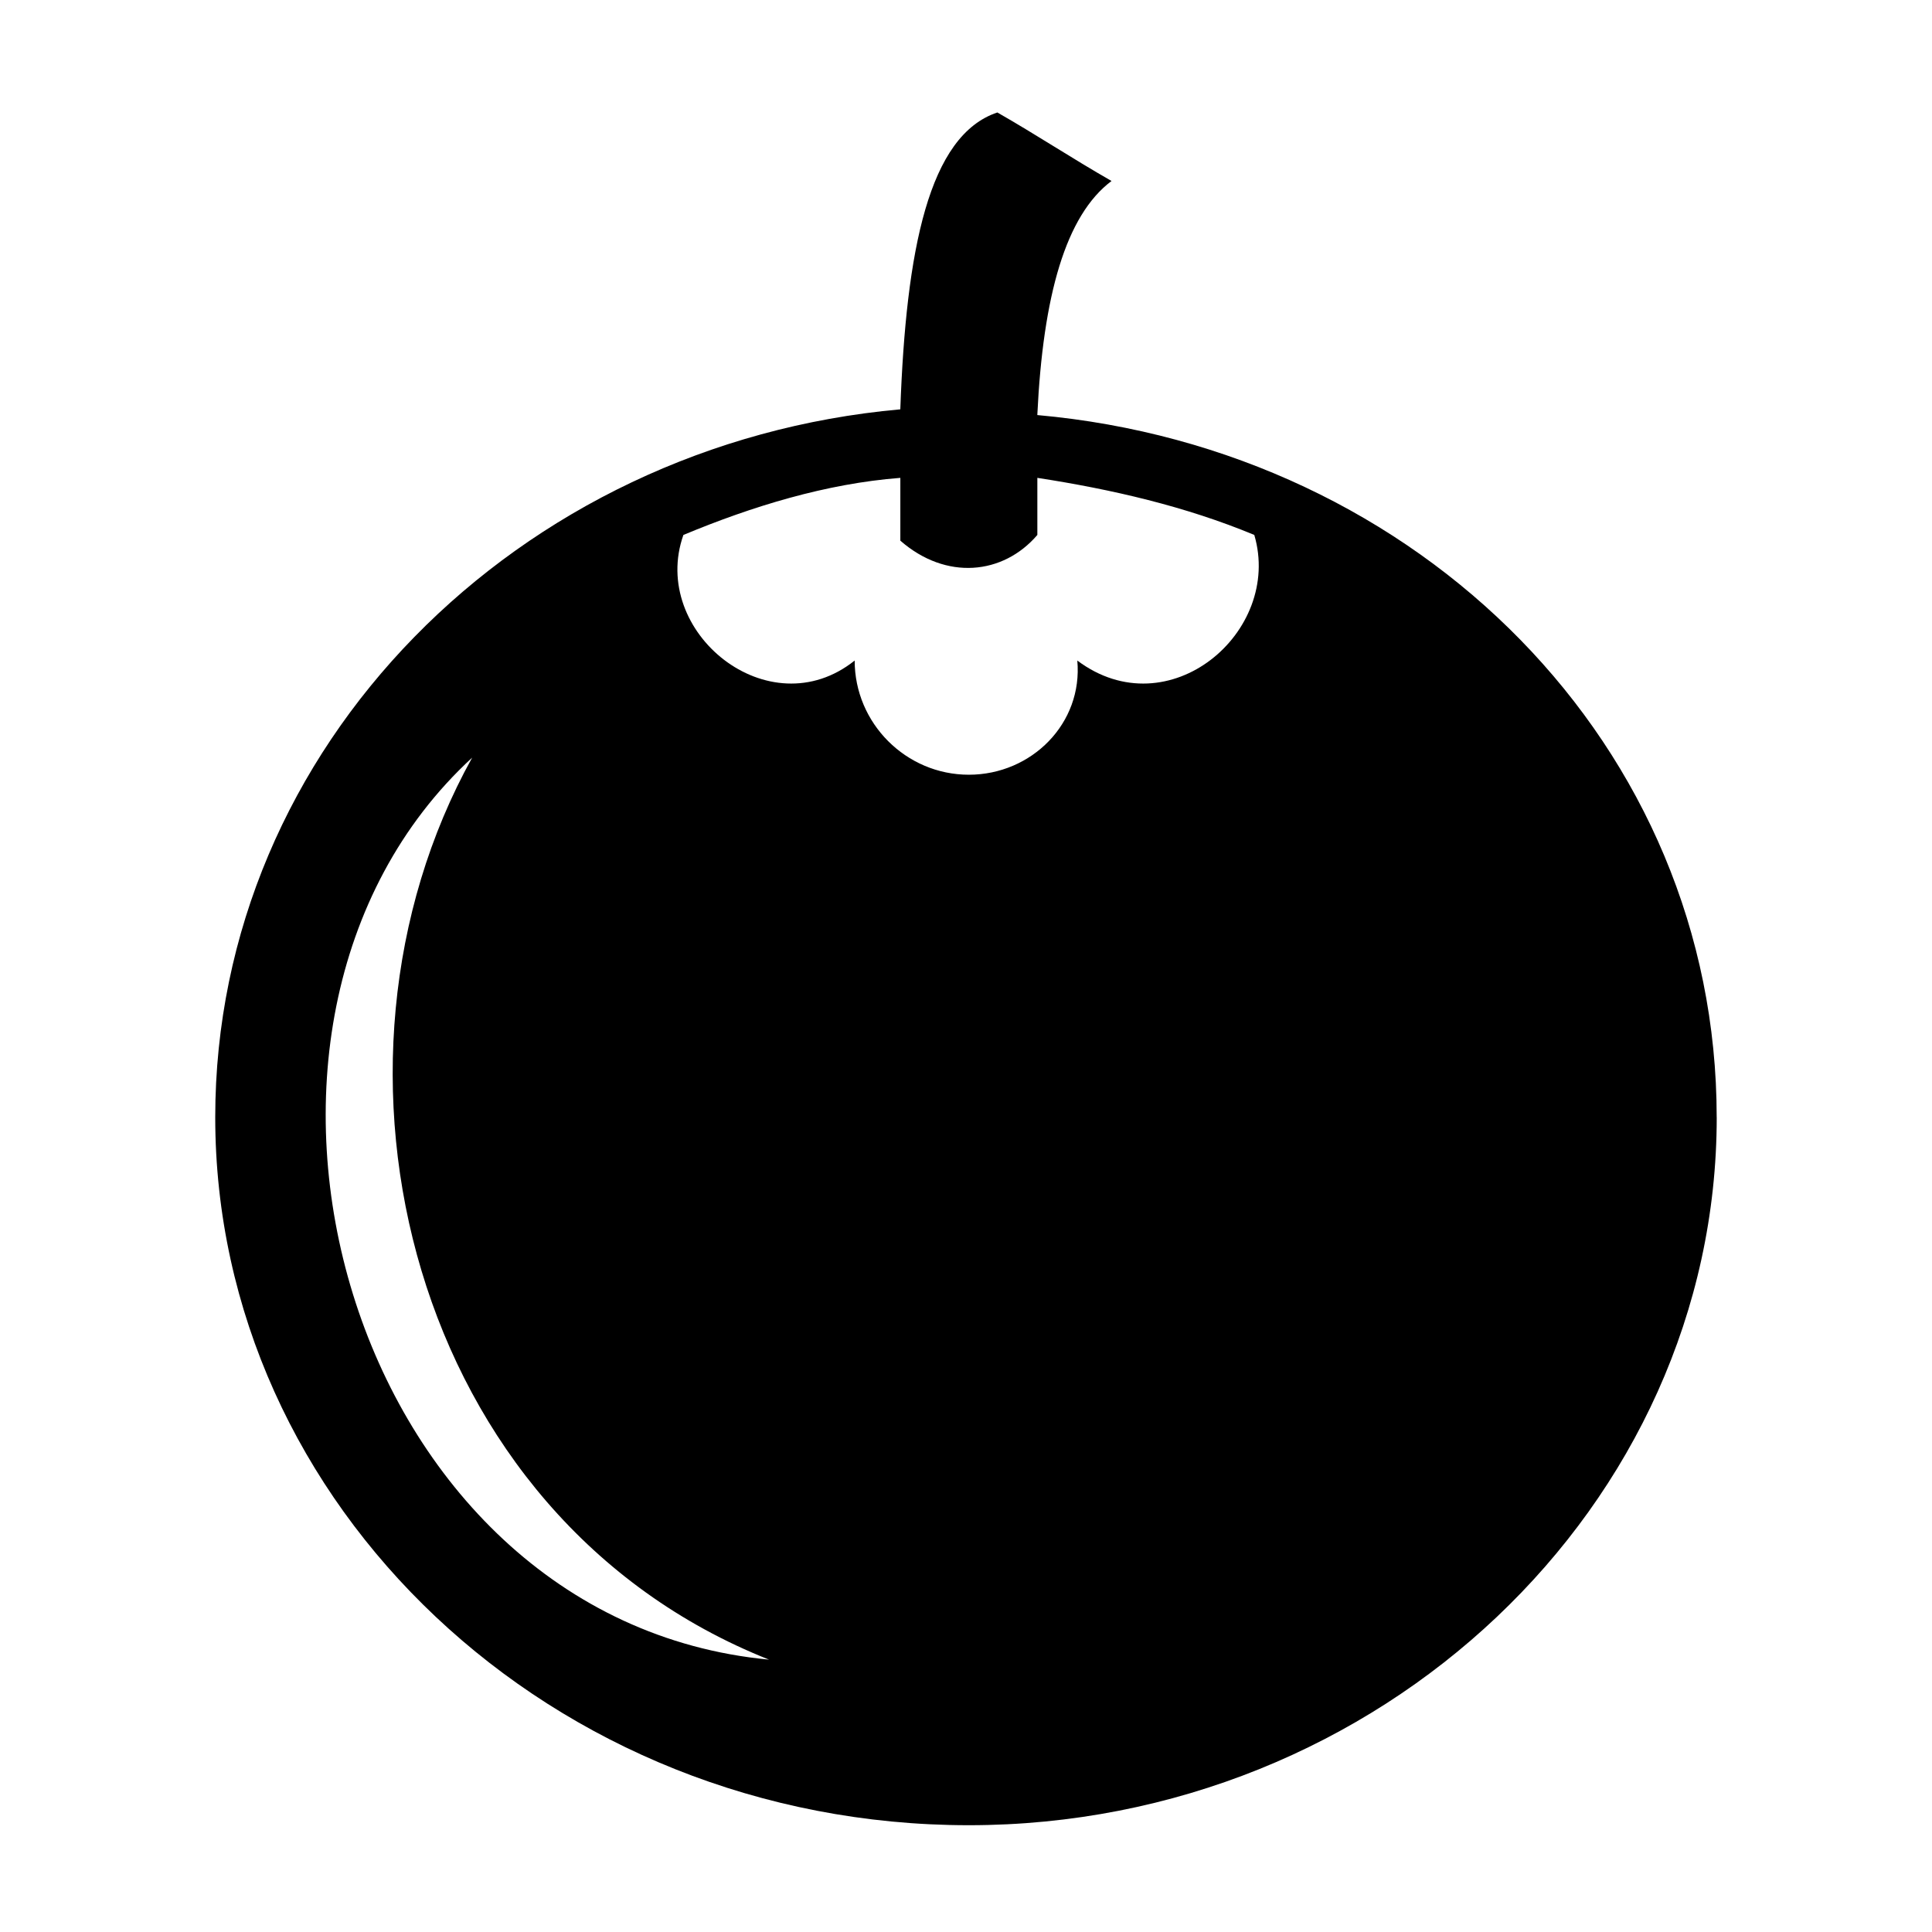 <?xml version="1.0" encoding="UTF-8"?>
<!-- Uploaded to: ICON Repo, www.svgrepo.com, Generator: ICON Repo Mixer Tools -->
<svg fill="#000000" width="800px" height="800px" version="1.1" viewBox="144 144 512 512" xmlns="http://www.w3.org/2000/svg">
 <path d="m598.95 440.09c0 102.88-89.262 187.61-198.2 187.61-110.45 0-199.71-84.727-199.71-187.61 0-98.34 80.188-178.53 181.55-187.61 1.512-42.363 7.566-72.621 25.719-78.672 10.59 6.051 19.668 12.105 30.258 18.156-12.105 9.078-18.156 30.258-19.668 62.031 101.37 9.078 180.04 87.75 180.04 186.09zm-251.15 143.73c-111.96-10.59-155.83-167.94-78.672-239.04-45.387 81.699-16.641 201.22 78.672 239.04zm34.797-296.54c12.105 10.59 27.234 9.078 36.312-1.512v-15.129c19.668 3.027 39.336 7.566 57.492 15.129 7.566 25.719-22.695 51.441-46.902 33.285 1.512 16.641-12.105 30.258-28.746 30.258s-30.258-13.617-30.258-30.258c-22.695 18.156-54.465-7.566-45.387-33.285 18.156-7.566 37.824-13.617 57.492-15.129v16.641z" fill-rule="evenodd"/>
</svg>